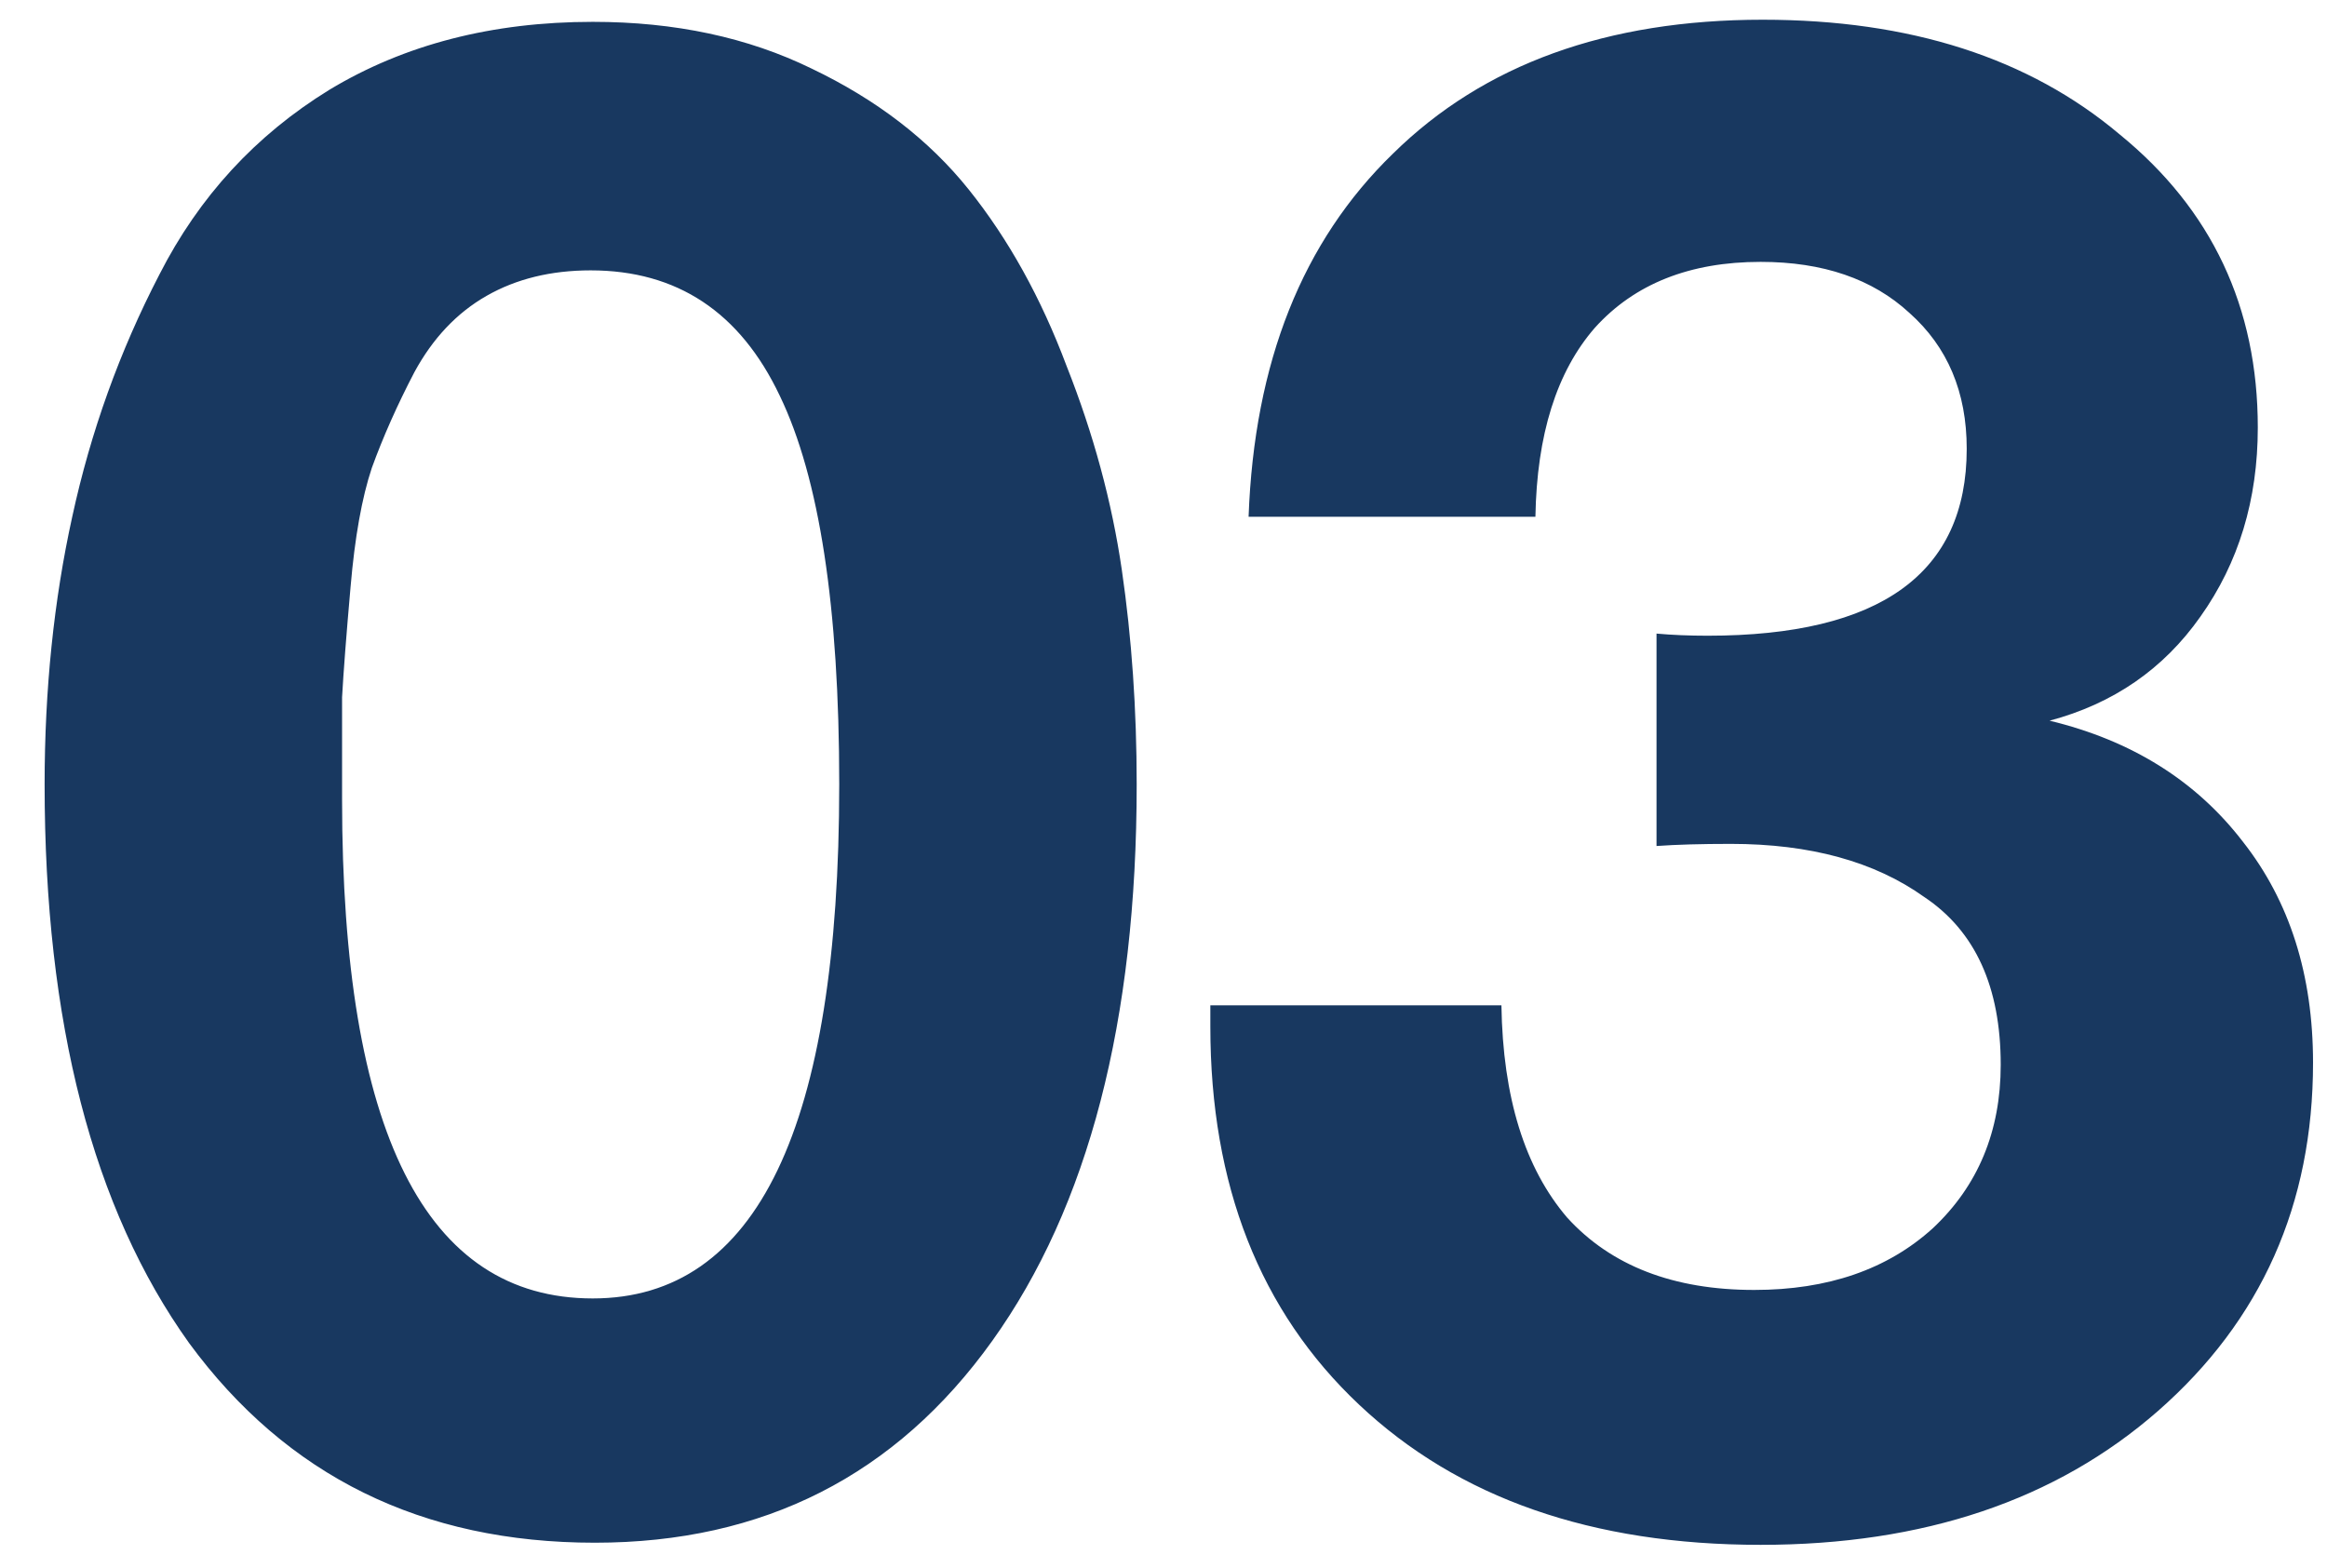<svg width="46" height="31" viewBox="0 0 46 31" fill="none" xmlns="http://www.w3.org/2000/svg">
<path d="M11.718 0.432C13.342 0.432 14.784 0.74 16.044 1.356C17.332 1.972 18.368 2.77 19.152 3.75C19.936 4.73 20.58 5.892 21.084 7.236C21.616 8.58 21.98 9.924 22.176 11.268C22.372 12.612 22.47 14.026 22.47 15.51C22.47 20.186 21.518 23.854 19.614 26.514C17.71 29.174 15.092 30.504 11.76 30.504C8.344 30.504 5.67 29.188 3.738 26.556C1.834 23.896 0.882 20.214 0.882 15.51C0.882 13.634 1.064 11.87 1.428 10.218C1.792 8.538 2.366 6.942 3.15 5.43C3.934 3.89 5.054 2.672 6.51 1.776C7.994 0.88 9.73 0.432 11.718 0.432ZM11.676 5.346C10.892 5.346 10.206 5.514 9.618 5.85C9.03 6.186 8.554 6.69 8.19 7.362C7.854 8.006 7.574 8.636 7.35 9.252C7.154 9.84 7.014 10.624 6.93 11.604C6.846 12.556 6.79 13.284 6.762 13.788C6.762 14.292 6.762 14.964 6.762 15.804C6.762 22.384 8.414 25.674 11.718 25.674C14.966 25.674 16.59 22.286 16.59 15.51C16.59 12.01 16.198 9.448 15.414 7.824C14.63 6.172 13.384 5.346 11.676 5.346ZM24.682 10.218C24.794 7.166 25.746 4.772 27.538 3.036C29.33 1.272 31.766 0.39 34.846 0.39C37.758 0.39 40.11 1.146 41.902 2.658C43.722 4.142 44.632 6.074 44.632 8.454C44.632 9.882 44.254 11.128 43.498 12.192C42.77 13.228 41.776 13.914 40.516 14.25C42.14 14.642 43.414 15.44 44.338 16.644C45.262 17.82 45.724 19.276 45.724 21.012C45.724 23.812 44.702 26.108 42.658 27.9C40.642 29.664 38.024 30.546 34.804 30.546C31.472 30.546 28.826 29.622 26.866 27.774C24.906 25.926 23.926 23.434 23.926 20.298V19.878H29.68C29.708 21.698 30.142 23.098 30.982 24.078C31.85 25.03 33.082 25.506 34.678 25.506C36.134 25.506 37.31 25.1 38.206 24.288C39.102 23.448 39.55 22.37 39.55 21.054C39.55 19.514 39.046 18.408 38.038 17.736C37.058 17.036 35.784 16.686 34.216 16.686C33.628 16.686 33.138 16.7 32.746 16.728V12.528C33.054 12.556 33.39 12.57 33.754 12.57C37.17 12.57 38.878 11.338 38.878 8.874C38.878 7.754 38.5 6.858 37.744 6.186C37.016 5.514 36.036 5.178 34.804 5.178C33.404 5.178 32.312 5.612 31.528 6.48C30.772 7.348 30.38 8.594 30.352 10.218H24.682Z" fill="#183860"/>
</svg>
